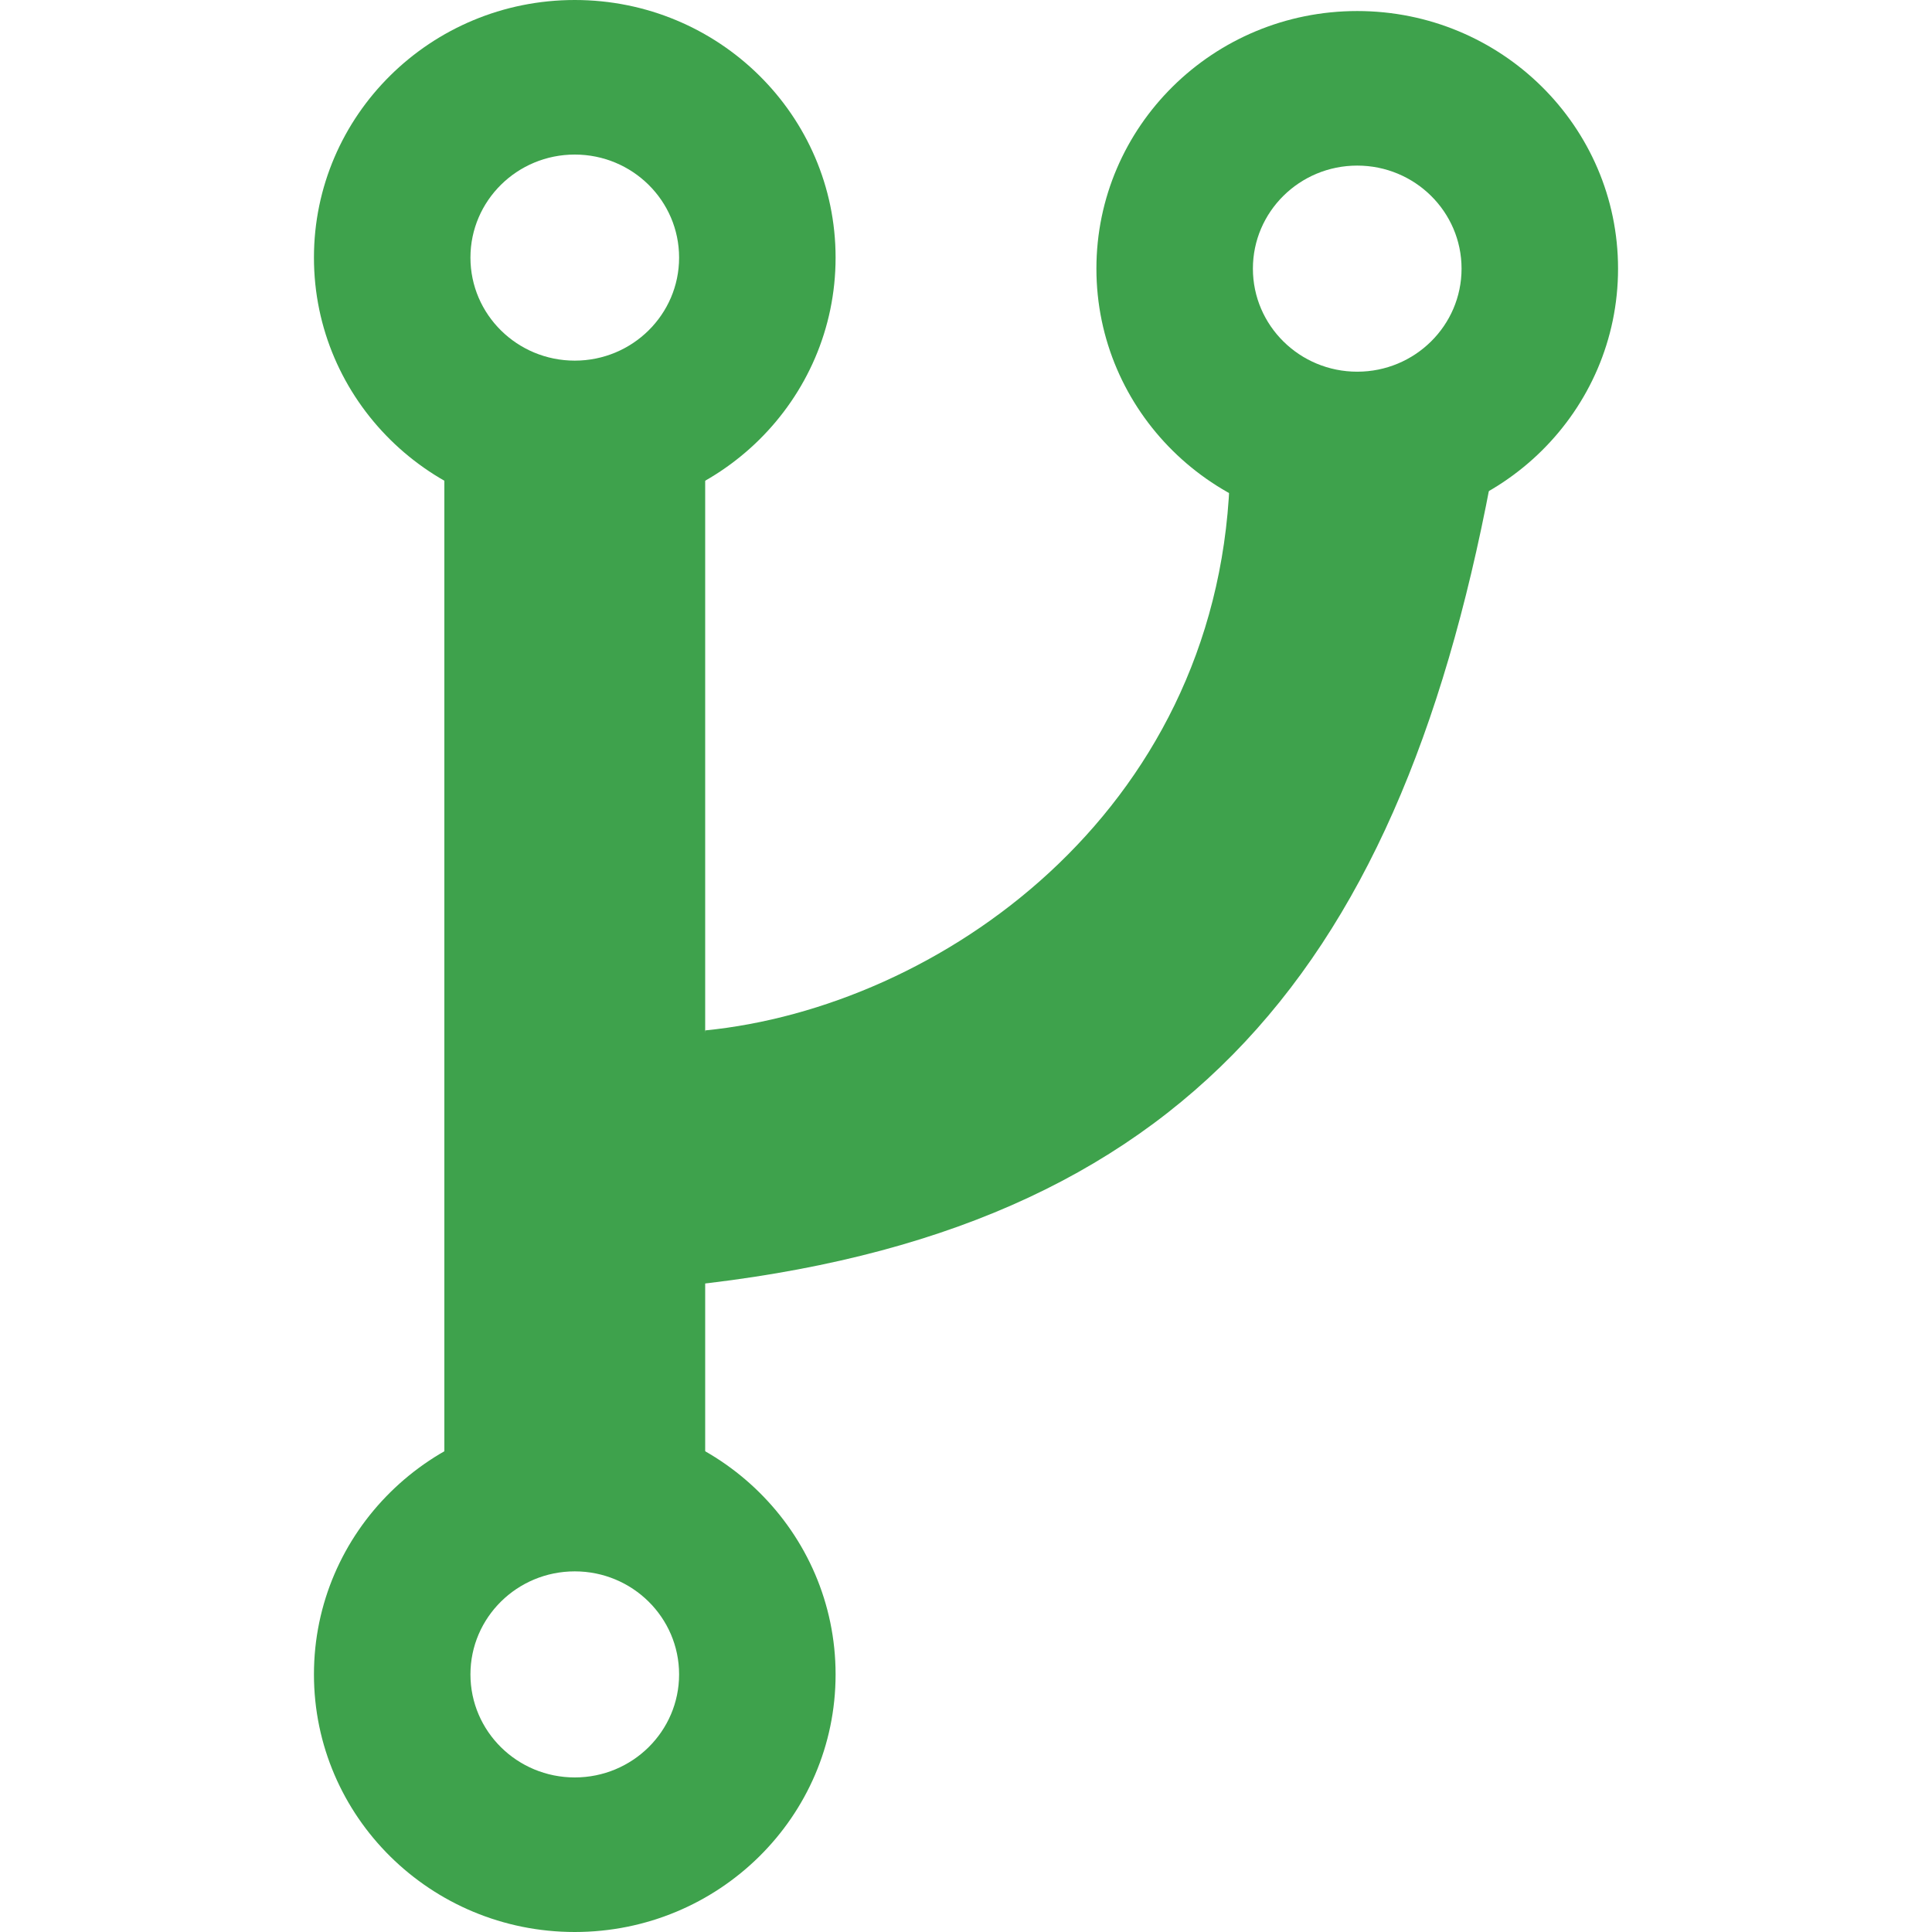 <svg width="80" height="80" viewBox="0 0 80 80" fill="none" xmlns="http://www.w3.org/2000/svg">
<path d="M34.6 10.667C34.6 16.558 29.765 21.333 23.8 21.333C17.835 21.333 13 16.558 13 10.667C13 4.776 17.835 0 23.8 0C29.765 0 34.6 4.776 34.6 10.667ZM19.48 10.667C19.48 13.023 21.414 14.933 23.8 14.933C26.186 14.933 28.12 13.023 28.12 10.667C28.12 8.31 26.186 6.4 23.8 6.4C21.414 6.4 19.48 8.31 19.48 10.667Z" fill="#3EA24C"/>
<path d="M34.6 69.333C34.6 75.224 29.765 80 23.8 80C17.835 80 13 75.224 13 69.333C13 63.442 17.835 58.667 23.8 58.667C29.765 58.667 34.6 63.442 34.6 69.333ZM19.48 69.333C19.48 71.69 21.414 73.6 23.8 73.6C26.186 73.6 28.12 71.69 28.12 69.333C28.12 66.977 26.186 65.067 23.8 65.067C21.414 65.067 19.48 66.977 19.48 69.333Z" fill="#3EA24C"/>
<path d="M67 11.124C67 17.015 62.165 21.791 56.2 21.791C50.235 21.791 45.4 17.015 45.4 11.124C45.4 5.233 50.235 0.457 56.2 0.457C62.165 0.457 67 5.233 67 11.124ZM51.88 11.124C51.88 13.48 53.814 15.391 56.2 15.391C58.586 15.391 60.52 13.48 60.52 11.124C60.52 8.768 58.586 6.857 56.2 6.857C53.814 6.857 51.88 8.768 51.88 11.124Z" fill="#3EA24C"/>
<path d="M18.4 19.556H29.2V62.222H18.4V19.556Z" fill="#3EA24C"/>
<path d="M29.2 42.667C38.851 41.714 50.34 33.714 50.915 20H61.715C57.809 40.572 48.617 51.429 27.4 53.333L29.2 42.667Z" fill="#3EA24C"/>
</svg>
